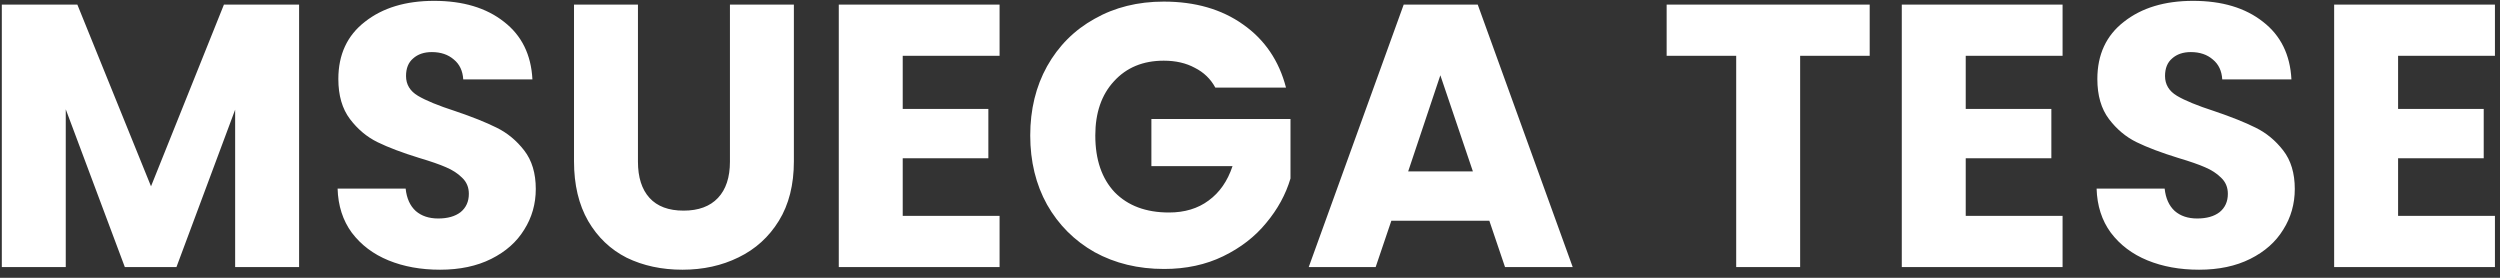 <?xml version="1.0" encoding="UTF-8"?>
<svg xmlns="http://www.w3.org/2000/svg" width="234" height="26" viewBox="0 0 234 26" fill="none">
  <rect x="0" y="0" width="234" height="26" fill="#333333" stroke="none"/>
  <path d="M27.995 0.43V25H22.01V10.265L16.515 25H11.685L6.155 10.23V25H0.17V0.43H7.24L14.135 17.44L20.96 0.43H27.995ZM41.189 25.245C39.392 25.245 37.782 24.953 36.359 24.37C34.936 23.787 33.792 22.923 32.929 21.78C32.089 20.637 31.646 19.26 31.599 17.65H37.969C38.062 18.56 38.377 19.26 38.914 19.75C39.451 20.217 40.151 20.45 41.014 20.45C41.901 20.45 42.601 20.252 43.114 19.855C43.627 19.435 43.884 18.863 43.884 18.14C43.884 17.533 43.674 17.032 43.254 16.635C42.857 16.238 42.356 15.912 41.749 15.655C41.166 15.398 40.326 15.107 39.229 14.78C37.642 14.29 36.347 13.8 35.344 13.31C34.341 12.82 33.477 12.097 32.754 11.14C32.031 10.183 31.669 8.935 31.669 7.395C31.669 5.108 32.497 3.323 34.154 2.04C35.811 0.733 37.969 0.08 40.629 0.08C43.336 0.08 45.517 0.733 47.174 2.04C48.831 3.323 49.717 5.12 49.834 7.43H43.359C43.312 6.637 43.021 6.018 42.484 5.575C41.947 5.108 41.259 4.875 40.419 4.875C39.696 4.875 39.112 5.073 38.669 5.47C38.226 5.843 38.004 6.392 38.004 7.115C38.004 7.908 38.377 8.527 39.124 8.97C39.871 9.413 41.037 9.892 42.624 10.405C44.211 10.942 45.494 11.455 46.474 11.945C47.477 12.435 48.341 13.147 49.064 14.08C49.787 15.013 50.149 16.215 50.149 17.685C50.149 19.085 49.787 20.357 49.064 21.5C48.364 22.643 47.337 23.553 45.984 24.23C44.631 24.907 43.032 25.245 41.189 25.245ZM59.712 0.43V15.13C59.712 16.6 60.074 17.732 60.797 18.525C61.52 19.318 62.582 19.715 63.982 19.715C65.382 19.715 66.455 19.318 67.202 18.525C67.949 17.732 68.322 16.6 68.322 15.13V0.43H74.307V15.095C74.307 17.288 73.84 19.143 72.907 20.66C71.974 22.177 70.714 23.32 69.127 24.09C67.564 24.86 65.814 25.245 63.877 25.245C61.94 25.245 60.202 24.872 58.662 24.125C57.145 23.355 55.944 22.212 55.057 20.695C54.17 19.155 53.727 17.288 53.727 15.095V0.43H59.712ZM84.495 5.225V10.195H92.51V14.815H84.495V20.205H93.56V25H78.51V0.43H93.56V5.225H84.495ZM113.755 8.2C113.312 7.383 112.67 6.765 111.83 6.345C111.014 5.902 110.045 5.68 108.925 5.68C106.989 5.68 105.437 6.322 104.27 7.605C103.104 8.865 102.52 10.557 102.52 12.68C102.52 14.943 103.127 16.717 104.34 18C105.577 19.26 107.269 19.89 109.415 19.89C110.885 19.89 112.122 19.517 113.125 18.77C114.152 18.023 114.899 16.95 115.365 15.55H107.77V11.14H120.79V16.705C120.347 18.198 119.589 19.587 118.515 20.87C117.465 22.153 116.124 23.192 114.49 23.985C112.857 24.778 111.014 25.175 108.96 25.175C106.534 25.175 104.364 24.65 102.45 23.6C100.56 22.527 99.079 21.045 98.005 19.155C96.955 17.265 96.43 15.107 96.43 12.68C96.43 10.253 96.955 8.095 98.005 6.205C99.079 4.292 100.56 2.81 102.45 1.76C104.34 0.687 106.499 0.15 108.925 0.15C111.865 0.15 114.339 0.862 116.345 2.285C118.375 3.708 119.717 5.68 120.37 8.2H113.755ZM139.401 20.66H130.231L128.761 25H122.496L131.386 0.43H138.316L147.206 25H140.871L139.401 20.66ZM137.861 16.04L134.816 7.045L131.806 16.04H137.861ZM175.003 0.43V5.225H168.493V25H162.508V5.225H155.998V0.43H175.003ZM183.992 5.225V10.195H192.007V14.815H183.992V20.205H193.057V25H178.007V0.43H193.057V5.225H183.992ZM205.832 25.245C204.036 25.245 202.426 24.953 201.002 24.37C199.579 23.787 198.436 22.923 197.572 21.78C196.732 20.637 196.289 19.26 196.242 17.65H202.612C202.706 18.56 203.021 19.26 203.557 19.75C204.094 20.217 204.794 20.45 205.657 20.45C206.544 20.45 207.244 20.252 207.757 19.855C208.271 19.435 208.527 18.863 208.527 18.14C208.527 17.533 208.317 17.032 207.897 16.635C207.501 16.238 206.999 15.912 206.392 15.655C205.809 15.398 204.969 15.107 203.872 14.78C202.286 14.29 200.991 13.8 199.987 13.31C198.984 12.82 198.121 12.097 197.397 11.14C196.674 10.183 196.312 8.935 196.312 7.395C196.312 5.108 197.141 3.323 198.797 2.04C200.454 0.733 202.612 0.08 205.272 0.08C207.979 0.08 210.161 0.733 211.817 2.04C213.474 3.323 214.361 5.12 214.477 7.43H208.002C207.956 6.637 207.664 6.018 207.127 5.575C206.591 5.108 205.902 4.875 205.062 4.875C204.339 4.875 203.756 5.073 203.312 5.47C202.869 5.843 202.647 6.392 202.647 7.115C202.647 7.908 203.021 8.527 203.767 8.97C204.514 9.413 205.681 9.892 207.267 10.405C208.854 10.942 210.137 11.455 211.117 11.945C212.121 12.435 212.984 13.147 213.707 14.08C214.431 15.013 214.792 16.215 214.792 17.685C214.792 19.085 214.431 20.357 213.707 21.5C213.007 22.643 211.981 23.553 210.627 24.23C209.274 24.907 207.676 25.245 205.832 25.245ZM224.461 5.225V10.195H232.476V14.815H224.461V20.205H233.526V25H218.476V0.43H233.526V5.225H224.461Z" fill="white"></path>
</svg>
